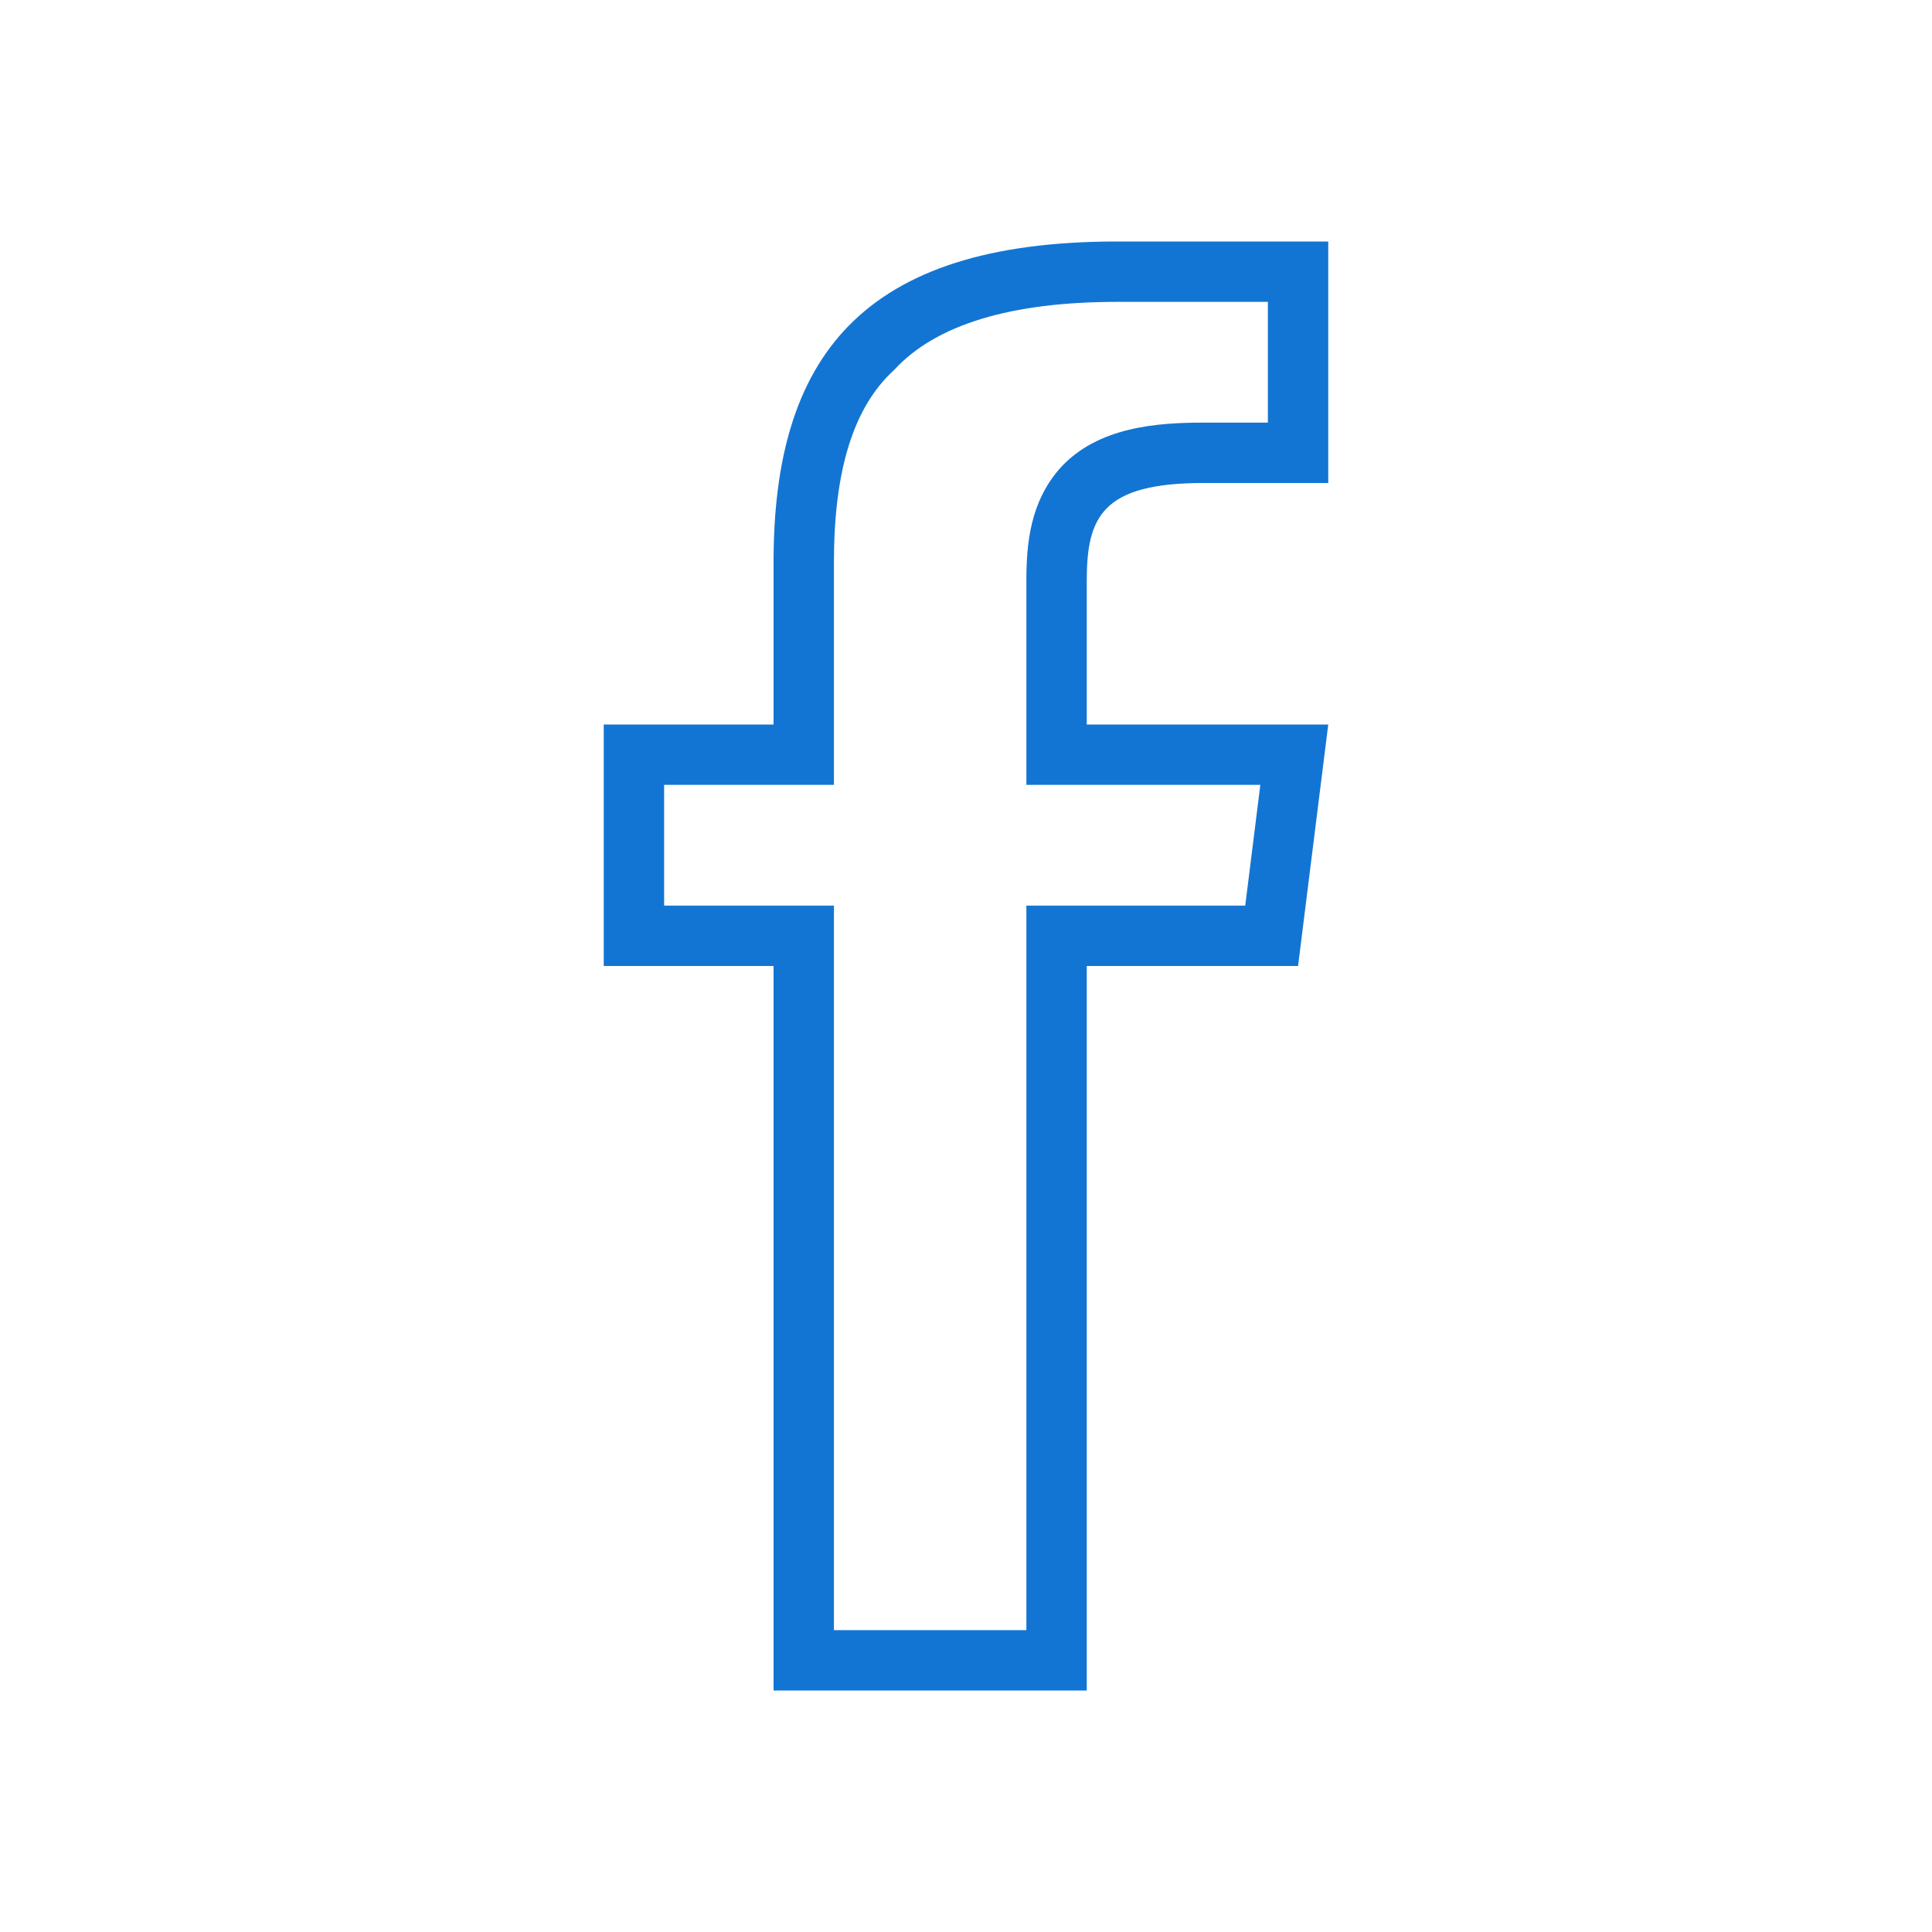 <svg xmlns="http://www.w3.org/2000/svg" fill="#1375d3" viewBox="0 0 512 512"><path d="M288 192v-38c0-17 4-26 31-26h33V64h-56c-68 0-91 31-91 85v43h-45v64h45v192h83V256h56l8-64h-64zm42 48h-58v192h-51V240h-45v-32h45v-59c0-24 5-41 16-51 11-12 31-18 59-18h40v32h-17c-12 0-28 1-38 12-8 9-9 20-9 30v54h62l-4 32z"/></svg>